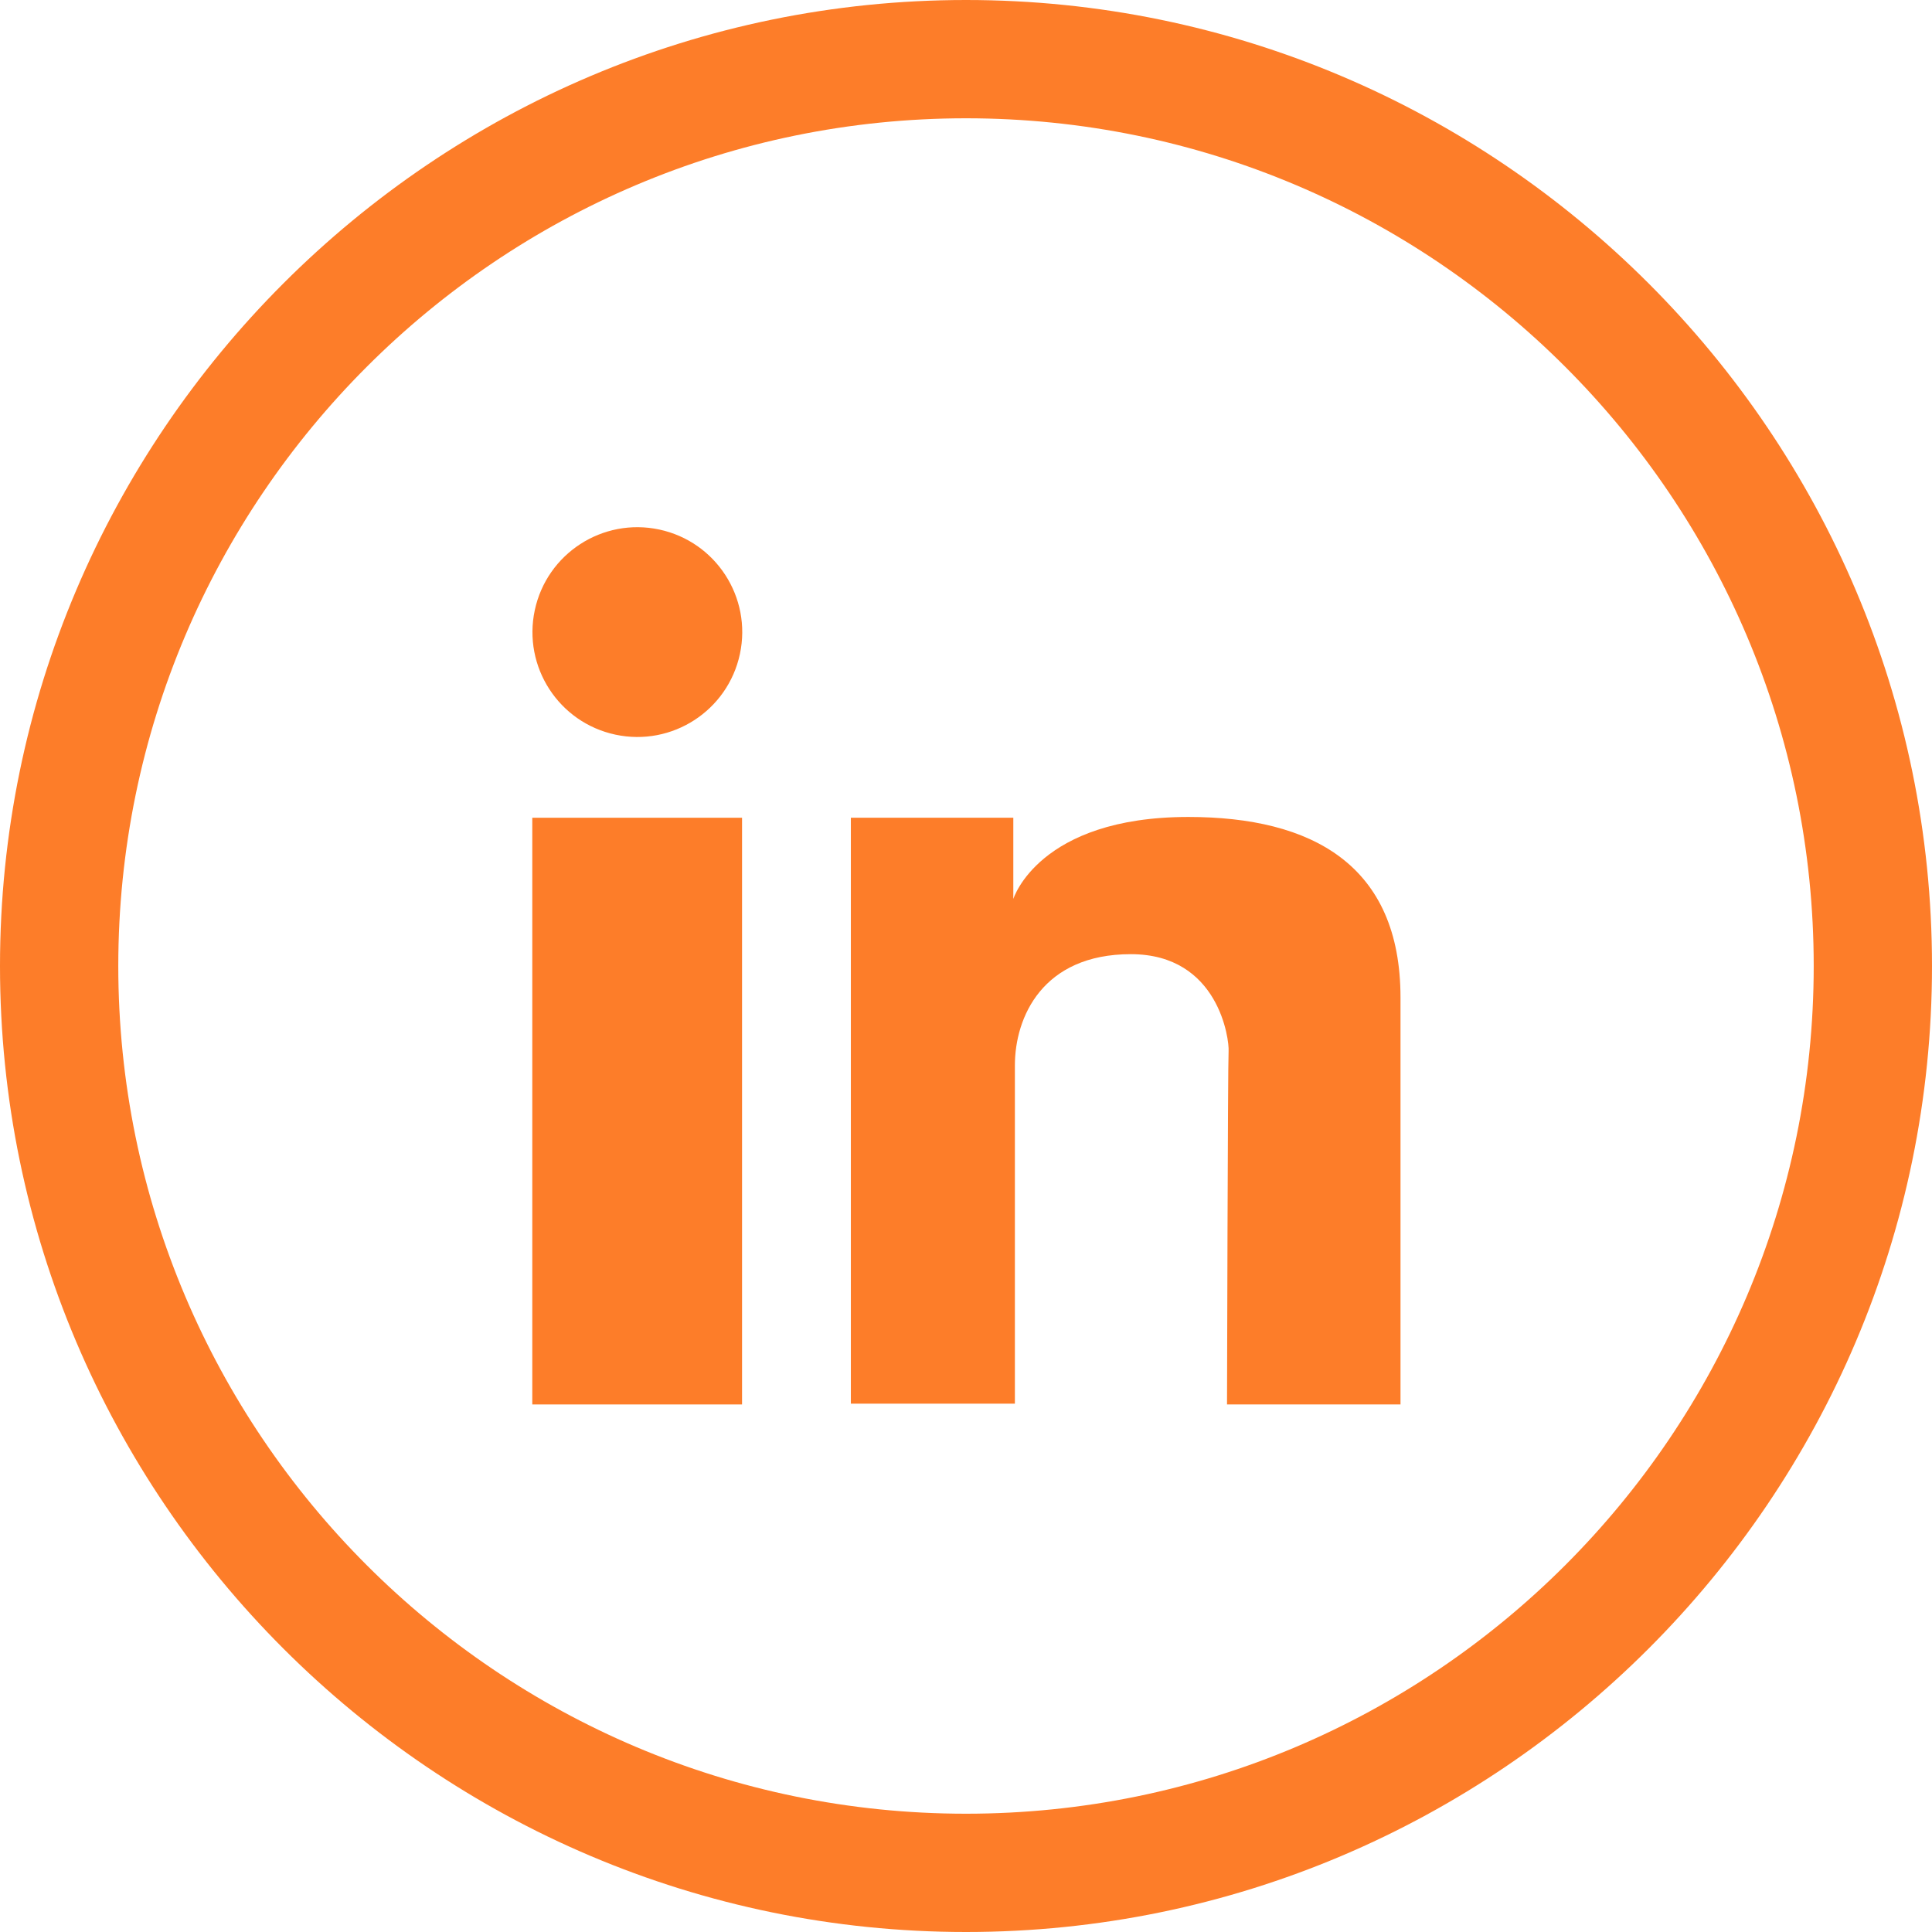 <svg id="lin-ico" data-name="Warstwa 1" xmlns="http://www.w3.org/2000/svg" viewBox="0 0 24.5 24.5">
  <defs>
    <style>
      .lin-ico {
        fill: #fd7d29;
      }
    </style>
  </defs>
  <path class="lin-ico" d="M12.25,24.5C5.5,24.5,0,19,0,12.25S5.5,0,12.25,0s12.25,5.5,12.25,12.25-5.5,12.25-12.25,12.25ZM12.25,1.5C6.32,1.5,1.5,6.32,1.5,12.25s4.82,10.75,10.75,10.75,10.75-4.82,10.75-10.75S18.18,1.5,12.25,1.5Z"/>
  <g>
    <rect class="lin-ico" x="6.75" y="10.37" width="2.66" height="7.44"/>
    <path class="lin-ico" d="M10.79,10.37h2.06v1.03s.32-1.04,2.22-1.04c1.57,0,2.69,.61,2.69,2.29v5.16h-2.2s.01-4.34,.02-4.48-.12-1.23-1.24-1.23-1.47,.8-1.47,1.41v4.29h-2.08v-7.44Z"/>
    <circle class="lin-ico" cx="8.08" cy="8.02" r="1.33" transform="translate(-1.45 14.24) rotate(-77.93)"/>
  </g>
</svg>